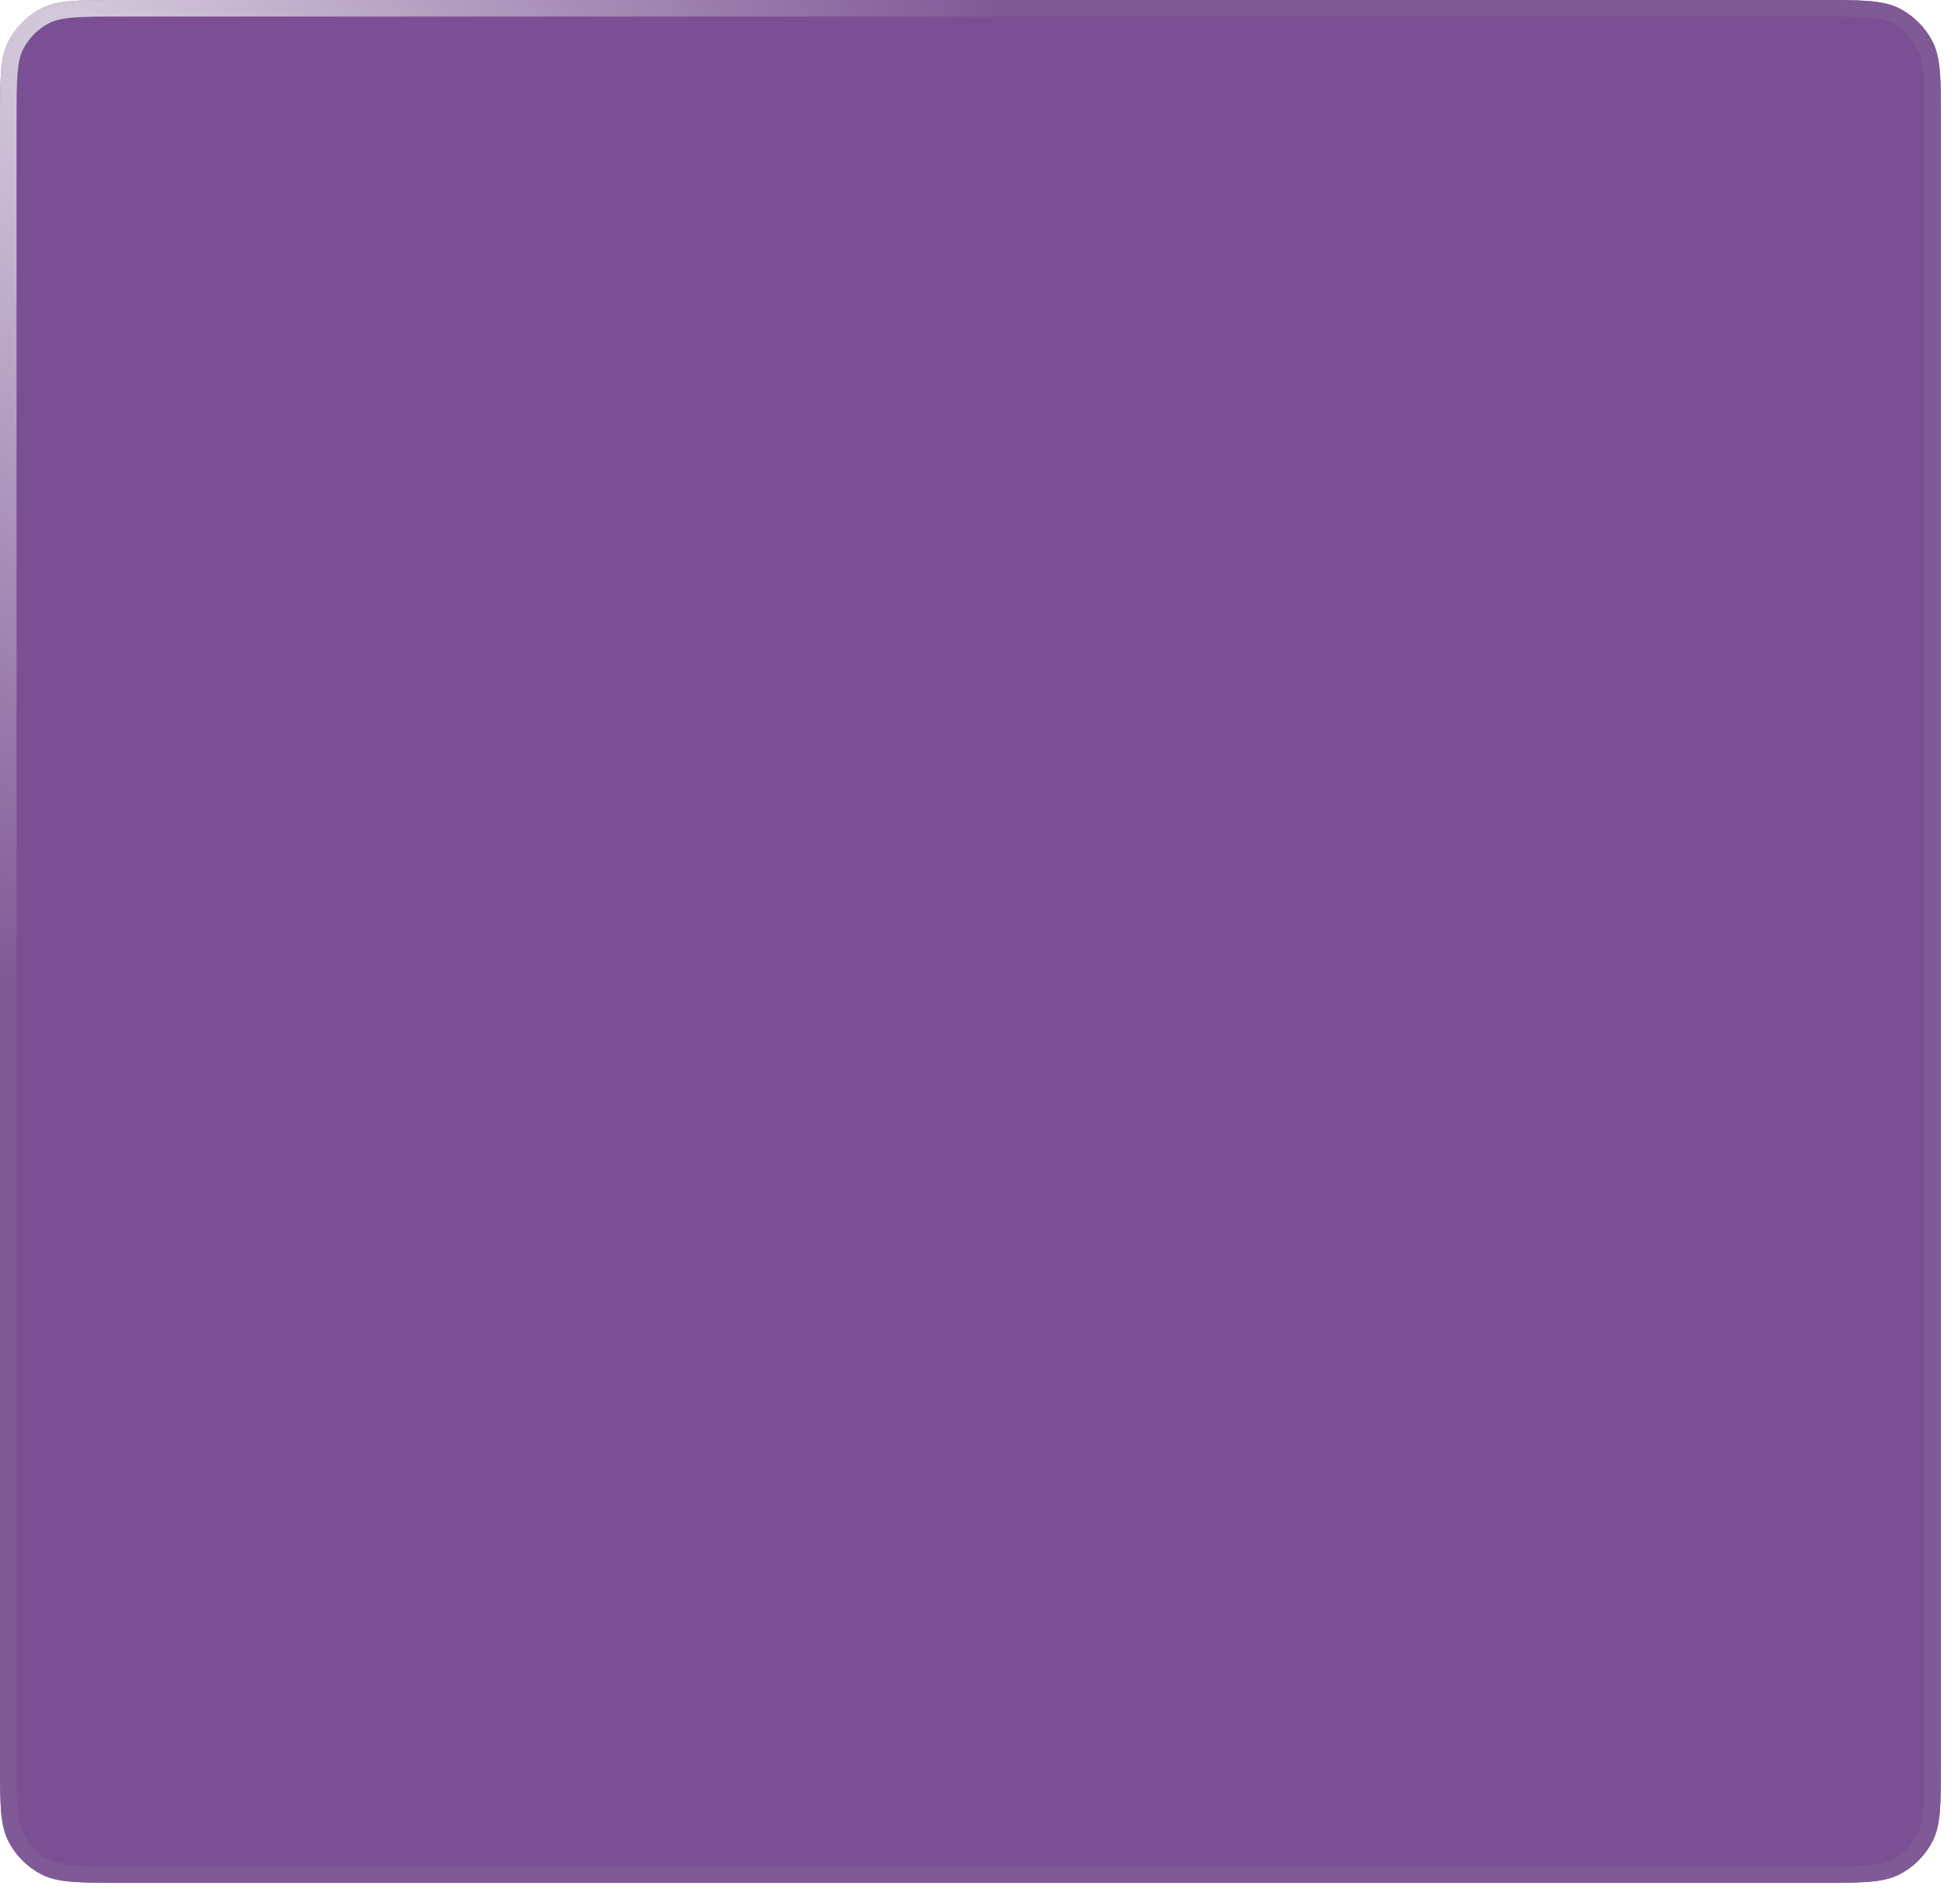 <svg width="77" height="75" viewBox="0 0 77 75" fill="none" xmlns="http://www.w3.org/2000/svg">
<g filter="url(#filter0_b_674_317)">
<path d="M0 4.82C0 3.133 0 2.289 0.328 1.645C0.617 1.078 1.078 0.617 1.645 0.328C2.289 0 3.133 0 4.82 0H71.627C73.314 0 74.158 0 74.802 0.328C75.369 0.617 75.83 1.078 76.119 1.645C76.447 2.289 76.447 3.133 76.447 4.82V69.345C76.447 71.032 76.447 71.876 76.119 72.52C75.83 73.087 75.369 73.548 74.802 73.837C74.158 74.165 73.314 74.165 71.627 74.165H4.82C3.133 74.165 2.289 74.165 1.645 73.837C1.078 73.548 0.617 73.087 0.328 72.52C0 71.876 0 71.032 0 69.345V4.82Z" fill="#633181" fill-opacity="0.85"/>
<path d="M0.326 4.82C0.326 3.971 0.327 3.354 0.366 2.868C0.406 2.386 0.482 2.062 0.619 1.793C0.877 1.288 1.288 0.877 1.793 0.619C2.062 0.482 2.386 0.406 2.868 0.366C3.354 0.327 3.971 0.326 4.82 0.326H71.627C72.476 0.326 73.093 0.327 73.579 0.366C74.061 0.406 74.385 0.482 74.654 0.619C75.159 0.877 75.57 1.288 75.828 1.793C75.965 2.062 76.041 2.386 76.081 2.868C76.12 3.354 76.121 3.971 76.121 4.82V69.345C76.121 70.194 76.12 70.811 76.081 71.297C76.041 71.779 75.965 72.103 75.828 72.372C75.57 72.877 75.159 73.288 74.654 73.546C74.385 73.683 74.061 73.759 73.579 73.799C73.093 73.838 72.476 73.839 71.627 73.839H4.82C3.971 73.839 3.354 73.838 2.868 73.799C2.386 73.759 2.062 73.683 1.793 73.546C1.288 73.288 0.877 72.877 0.619 72.372C0.482 72.103 0.406 71.779 0.366 71.297C0.327 70.811 0.326 70.194 0.326 69.345V4.82Z" stroke="url(#paint0_radial_674_317)" stroke-opacity="0.8" stroke-width="0.653"/>
</g>
<defs>
<filter id="filter0_b_674_317" x="-4.184" y="-4.184" width="84.815" height="82.533" filterUnits="userSpaceOnUse" color-interpolation-filters="sRGB">
<feFlood flood-opacity="0" result="BackgroundImageFix"/>
<feGaussianBlur in="BackgroundImage" stdDeviation="2.092"/>
<feComposite in2="SourceAlpha" operator="in" result="effect1_backgroundBlur_674_317"/>
<feBlend mode="normal" in="SourceGraphic" in2="effect1_backgroundBlur_674_317" result="shape"/>
</filter>
<radialGradient id="paint0_radial_674_317" cx="0" cy="0" r="1" gradientUnits="userSpaceOnUse" gradientTransform="translate(2.618 1.301) rotate(50.917) scale(99.456 91.314)">
<stop stop-color="#E8E6EB"/>
<stop stop-color="#E8E6EB"/>
<stop offset="0.016" stop-color="#E8E6EB"/>
<stop offset="0.387" stop-color="#815C97"/>
</radialGradient>
</defs>
</svg>

